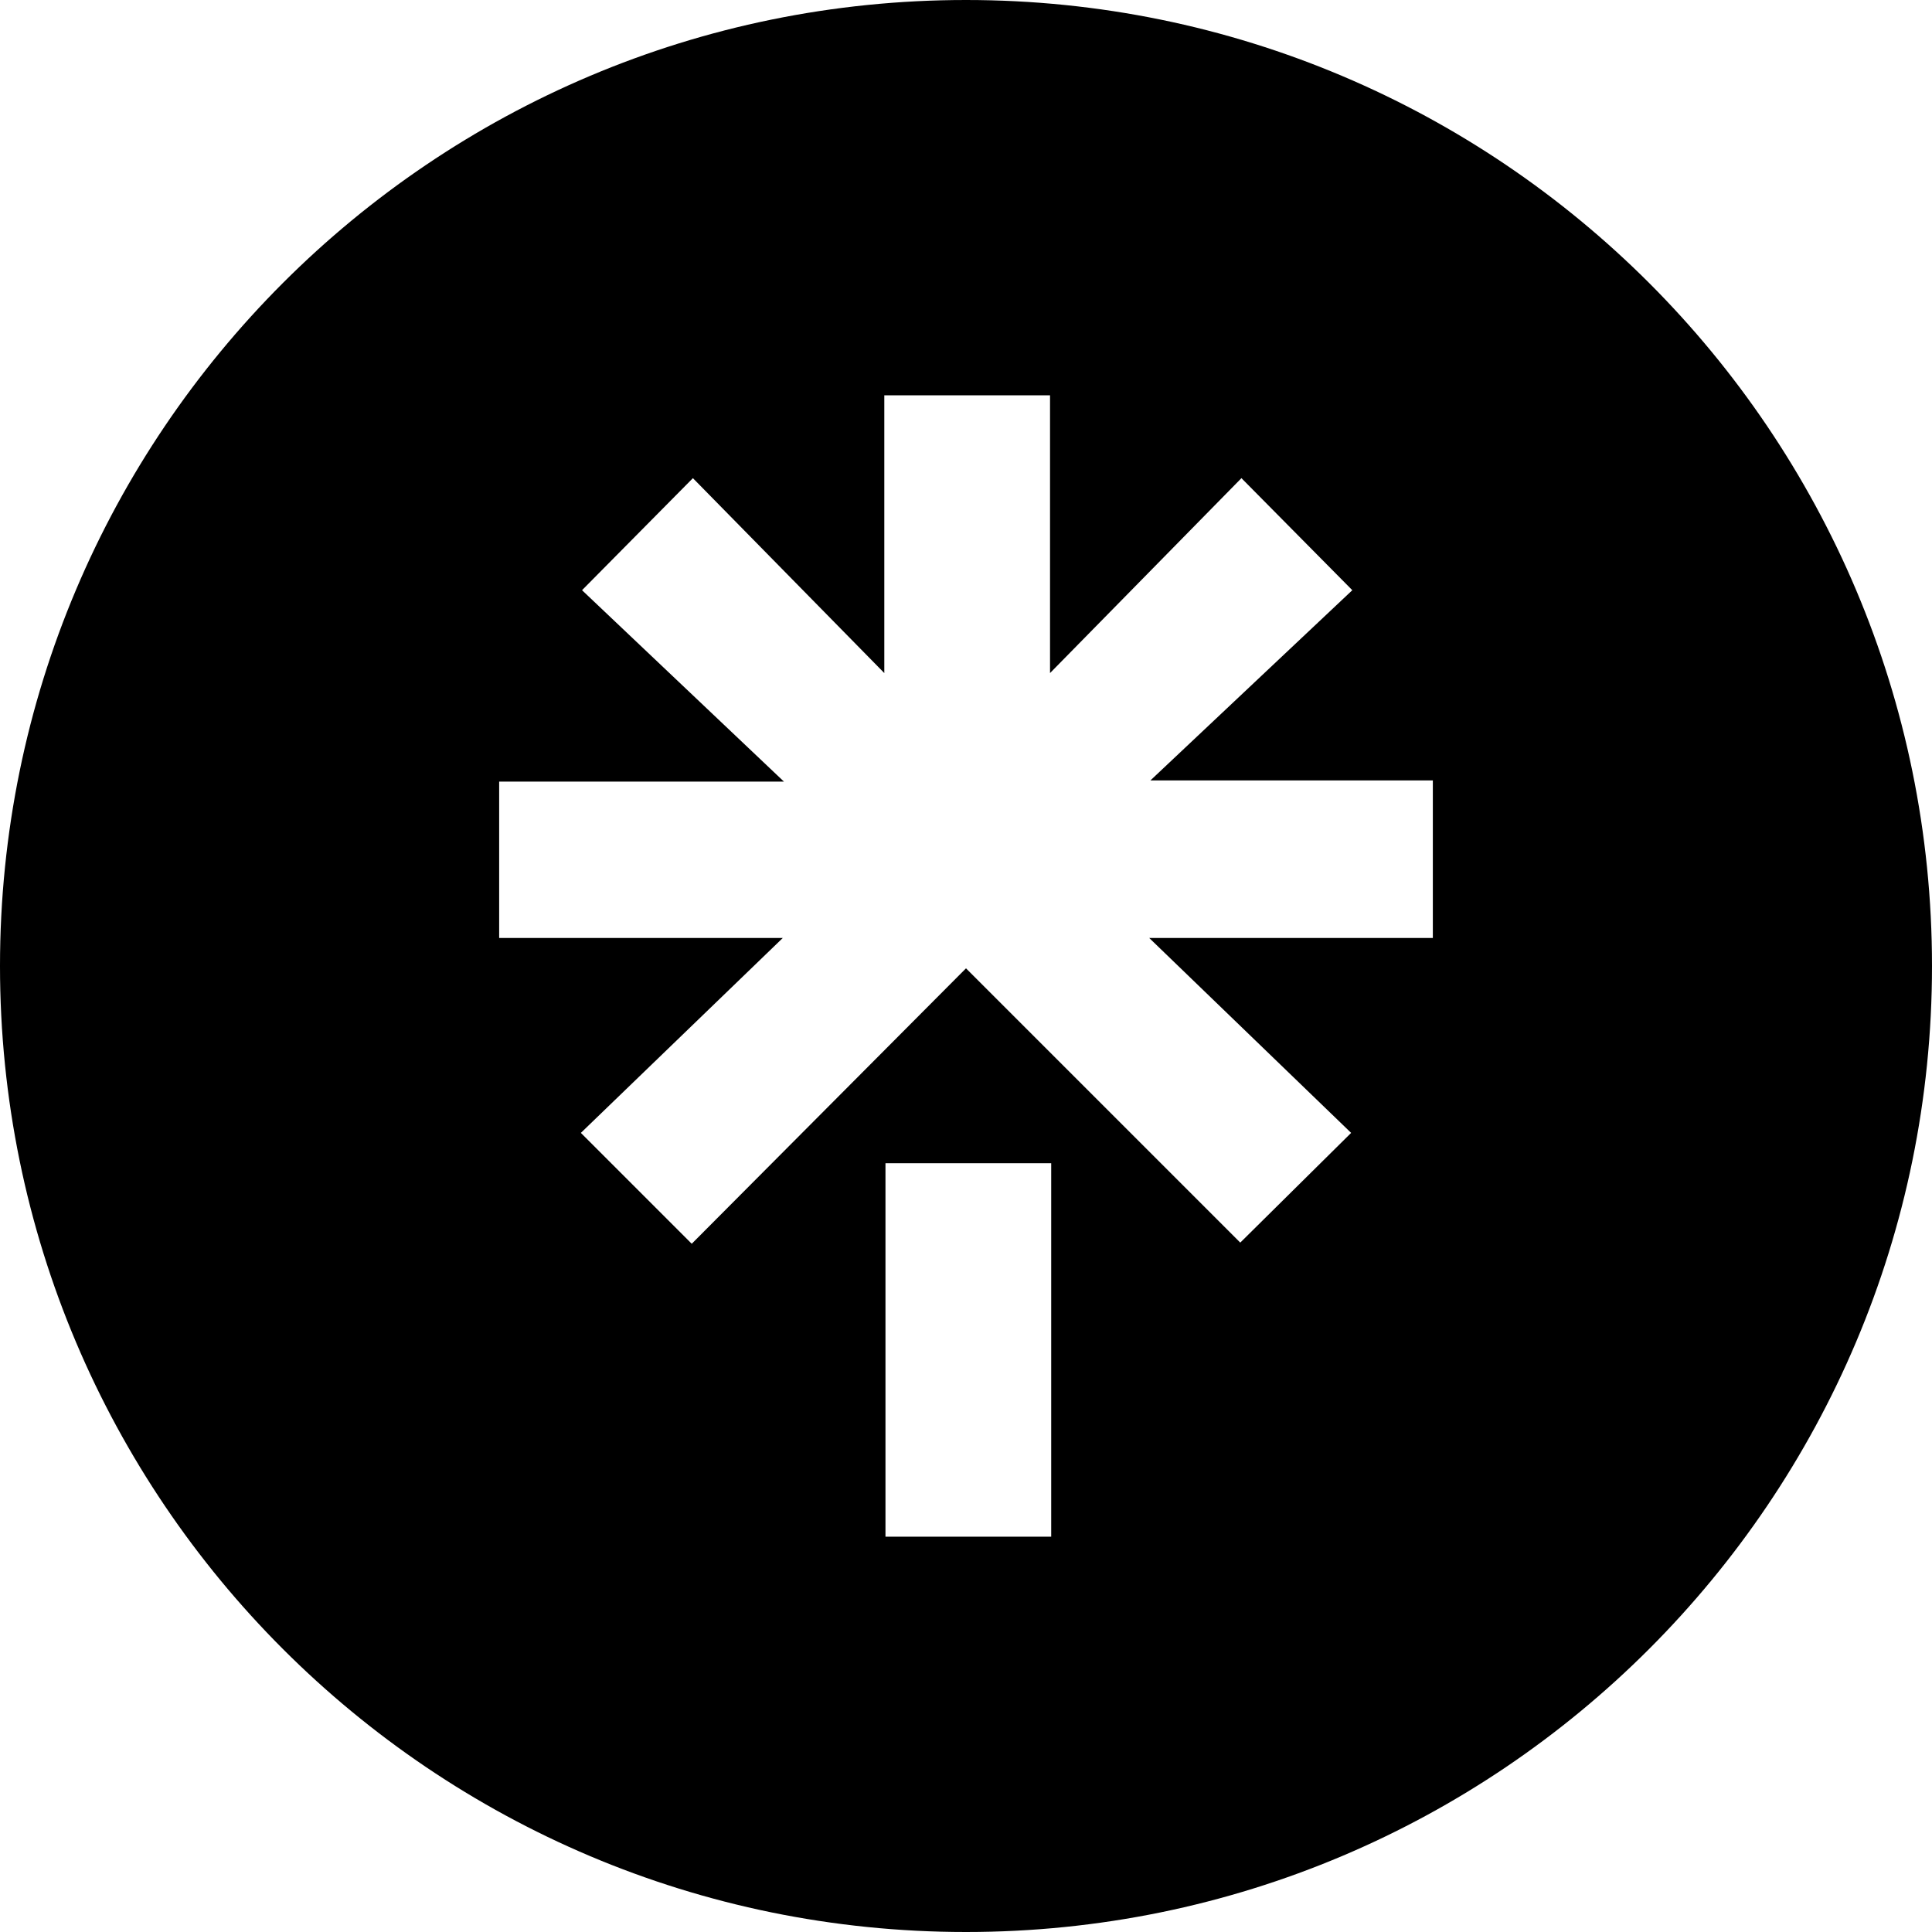 <?xml version="1.0" encoding="UTF-8"?>
<svg id="Layer_1" xmlns="http://www.w3.org/2000/svg" version="1.1" viewBox="0 0 165.54 165.54">
  <!-- Generator: Adobe Illustrator 29.4.0, SVG Export Plug-In . SVG Version: 2.1.0 Build 152)  -->
  <path d="M82.77,0C37.06,0,0,37.06,0,82.77s37.06,82.77,82.77,82.77,82.77-37.06,82.77-82.77S128.49,0,82.77,0ZM90.07,131.67h-14.2v-32h14.2v32ZM122.77,80.37h-24.3l17.3,16.7-9.5,9.4-23.5-23.5-23.5,23.6-9.5-9.5,17.3-16.7h-24.3v-13.4h24.4l-17.3-16.4,9.5-9.6,16.4,16.7v-23.8h14.2v23.8l16.4-16.7,9.5,9.6-17.3,16.3h24.2v13.5Z"/>
</svg>